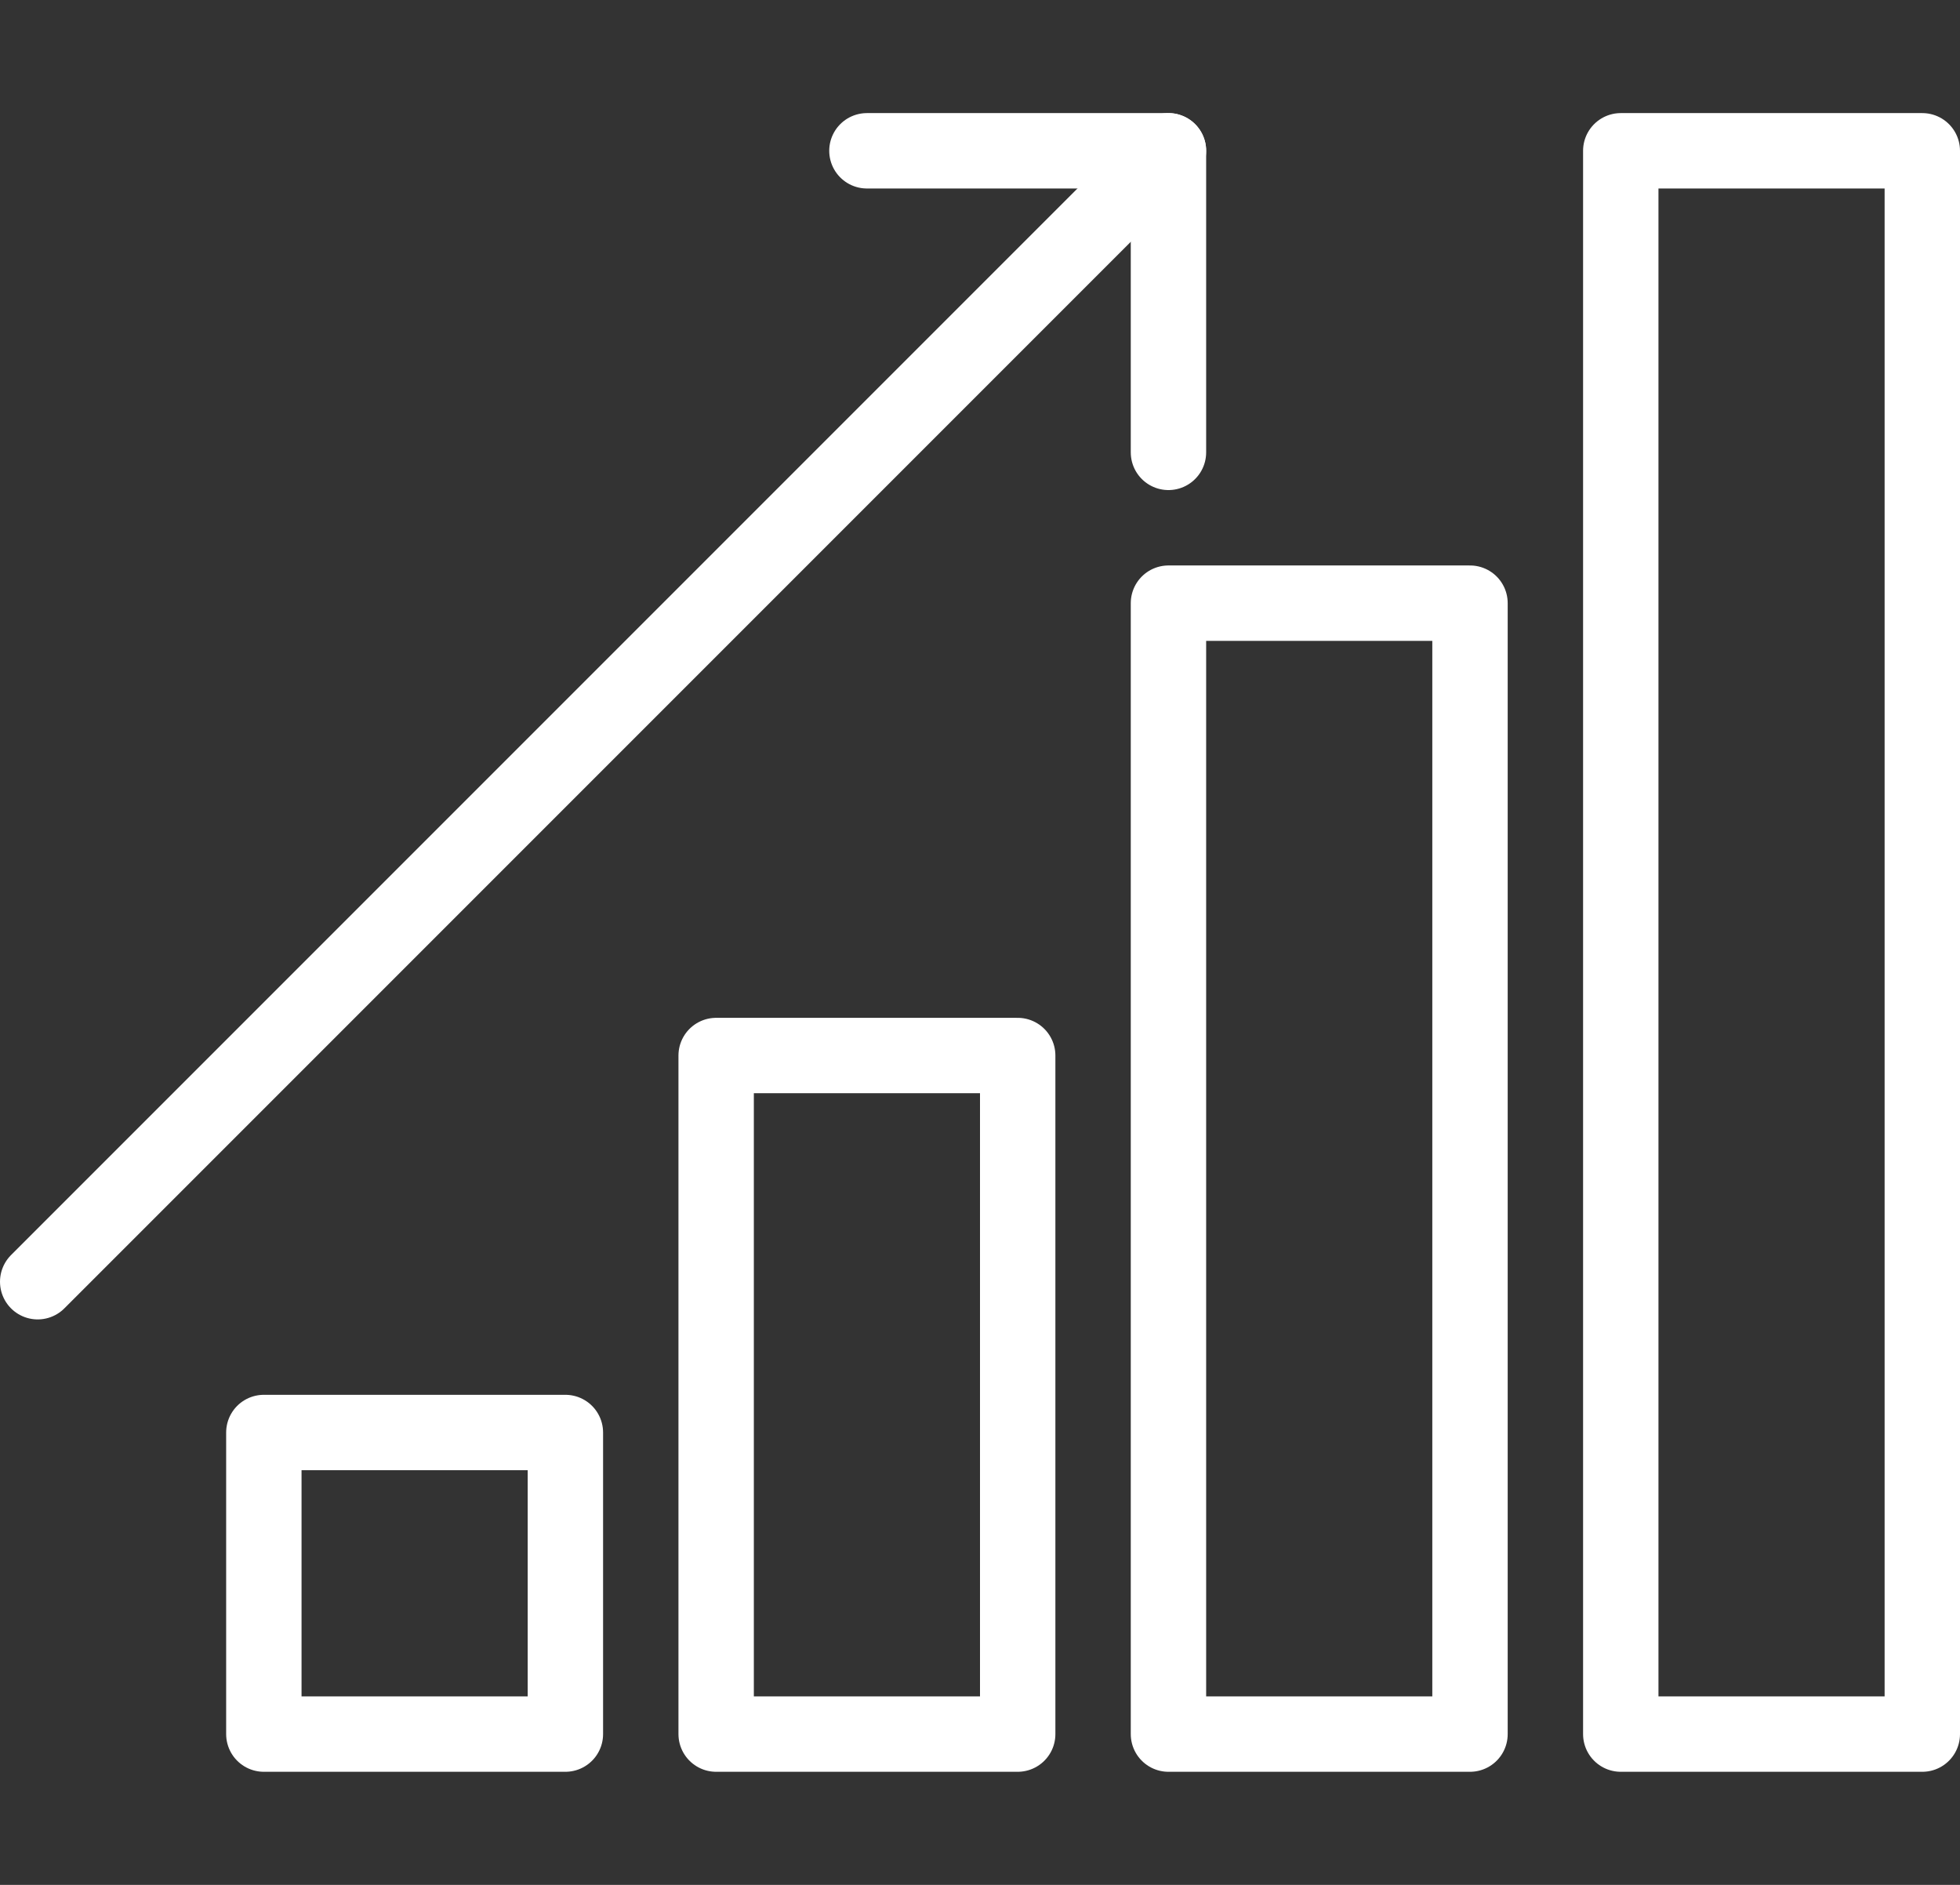 <svg width="52" height="50" viewBox="0 0 52 50" fill="none" xmlns="http://www.w3.org/2000/svg">
<rect x="0" y="0" width="52" height="50" fill="#333333" stroke="none"/>
<path d="M31 12V4H23" stroke="white" stroke-width="2" stroke-linecap="round" stroke-linejoin="round"/>
<path d="M1 34L31 4" stroke="white" stroke-width="2" stroke-linecap="round" stroke-linejoin="round"/>
<path d="M39 16H31V46H39V16Z" stroke="white" stroke-width="2" stroke-linejoin="round"/>
<path d="M27 28H19V46H27V28Z" stroke="white" stroke-width="2" stroke-linejoin="round"/>
<path d="M15 38H7V46H15V38Z" stroke="white" stroke-width="2" stroke-linejoin="round"/>
<path d="M51 4H43V46H51V4Z" stroke="white" stroke-width="2" stroke-linejoin="round"/>
</svg>
